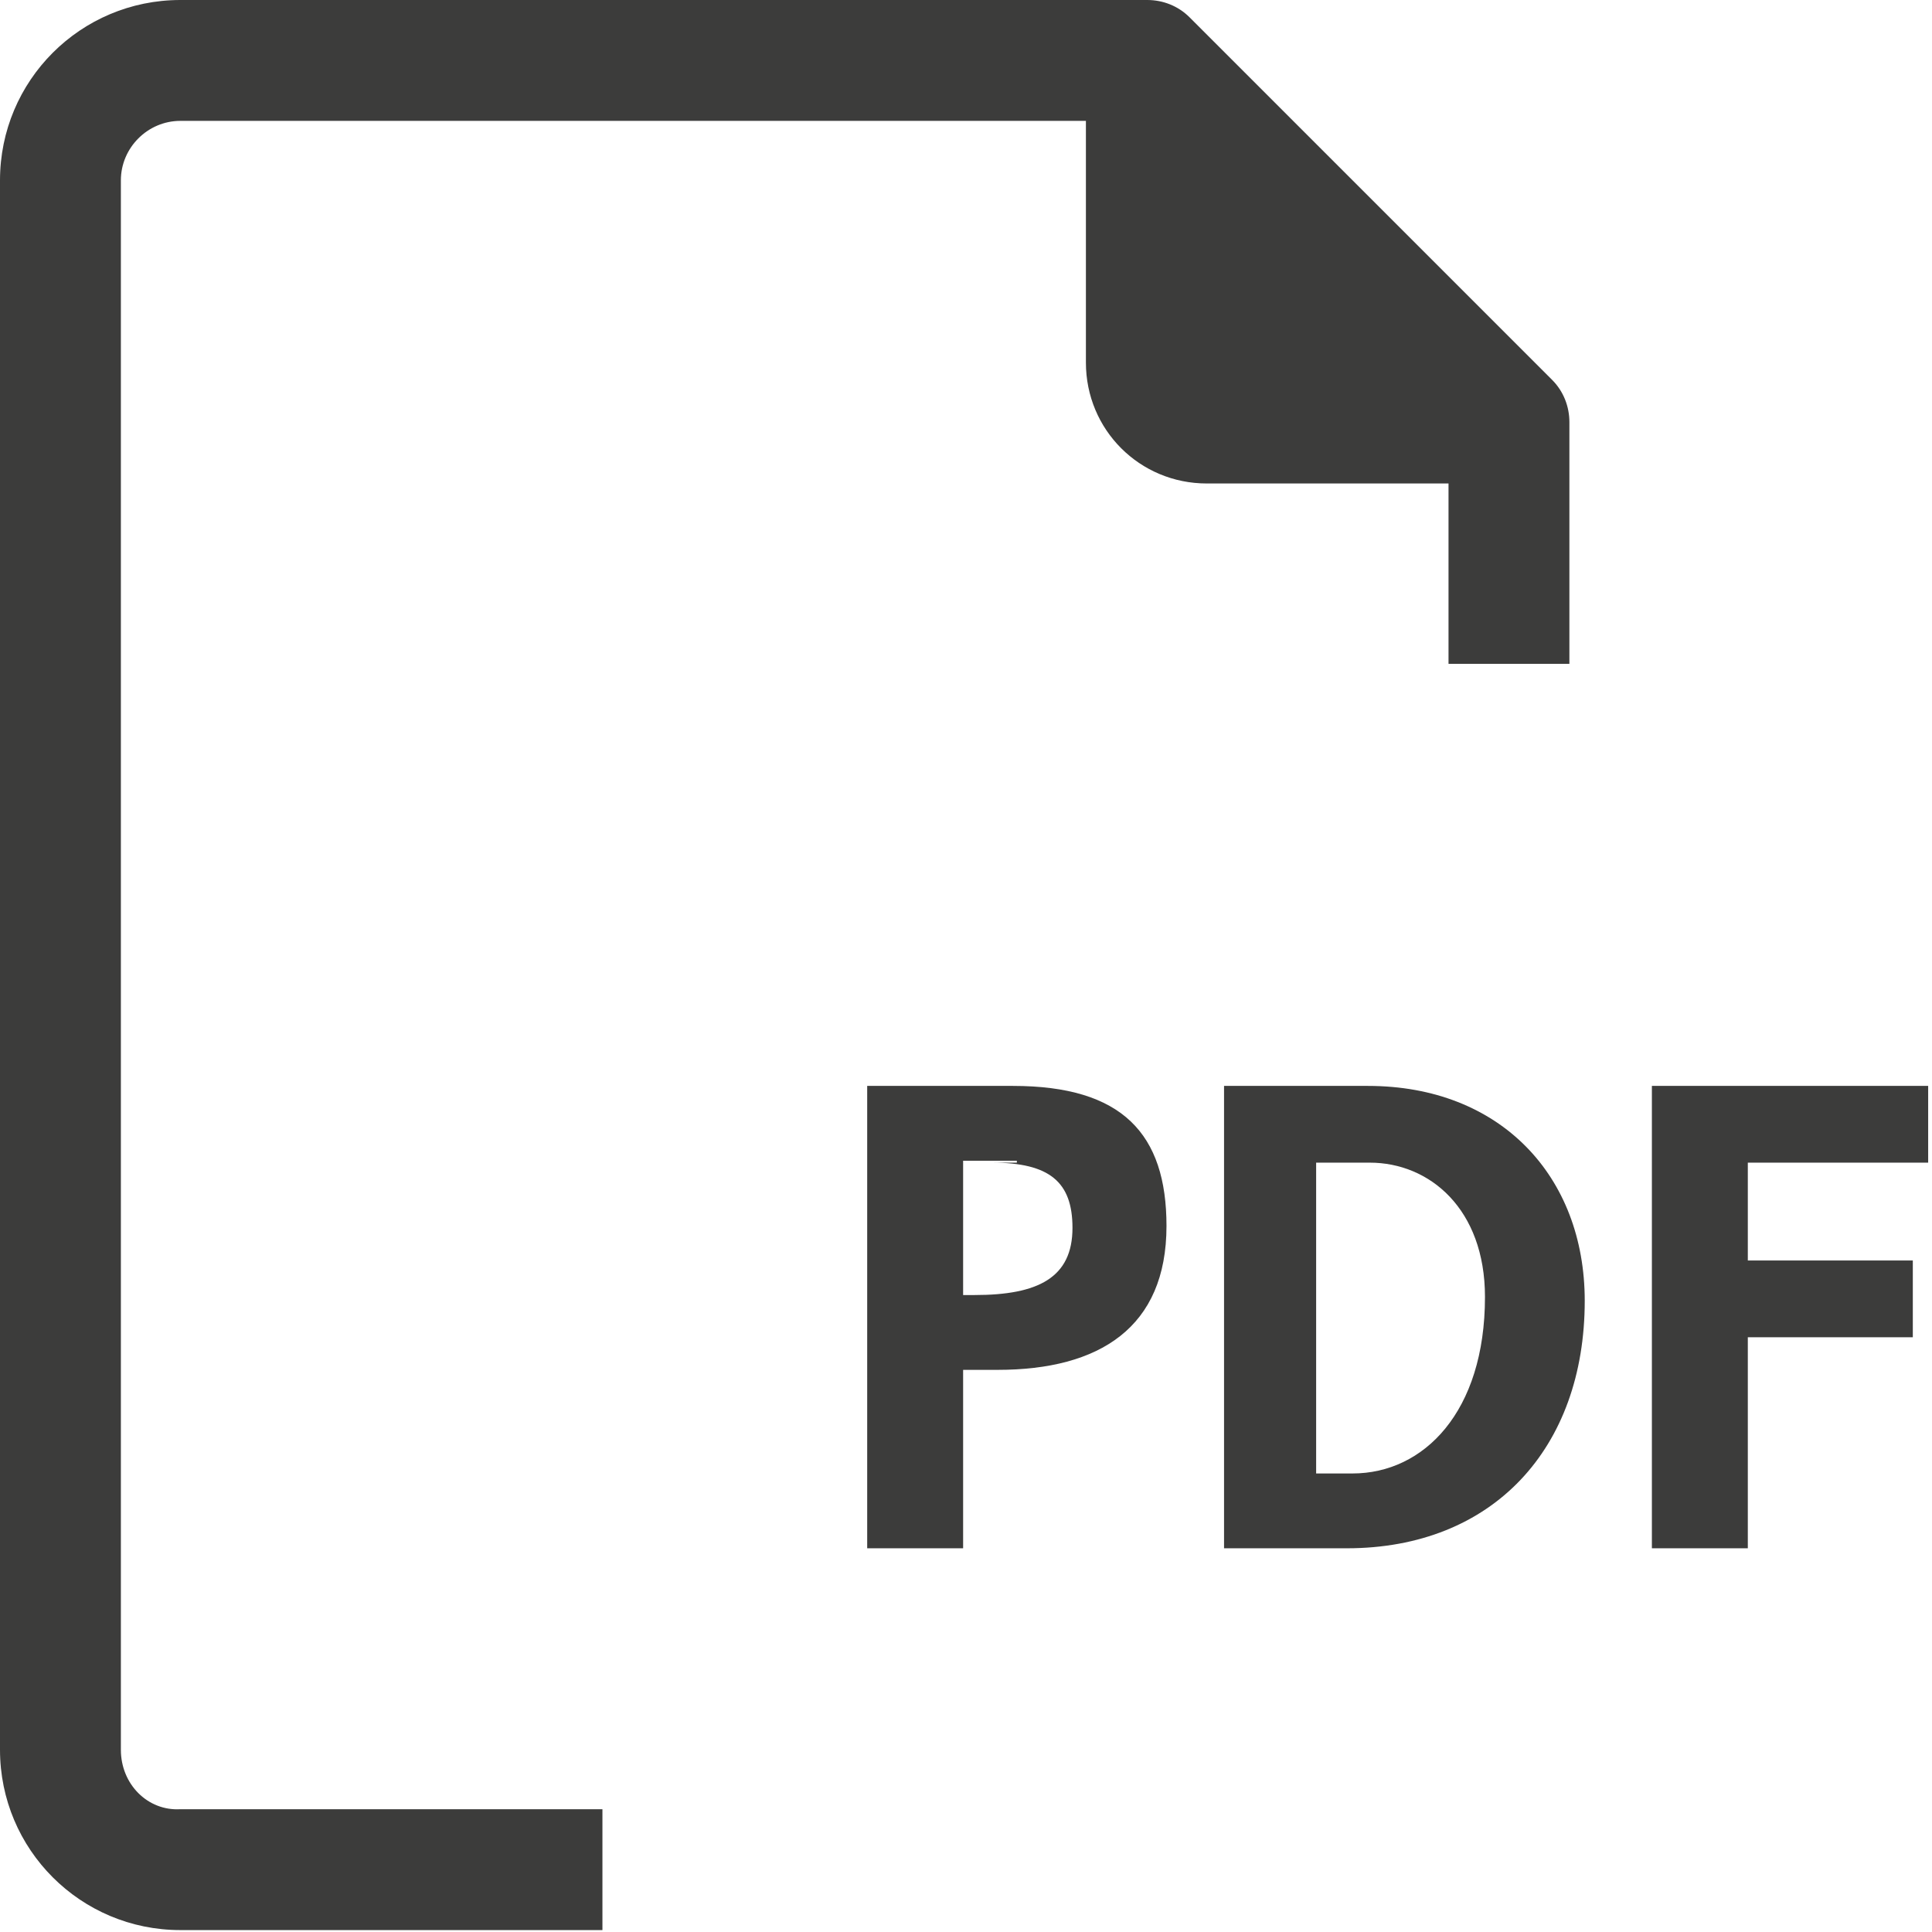 <?xml version="1.0" encoding="utf-8"?>
<!-- Generator: Adobe Illustrator 24.1.1, SVG Export Plug-In . SVG Version: 6.00 Build 0)  -->
<svg version="1.1" id="Ebene_1" xmlns="http://www.w3.org/2000/svg" xmlns:xlink="http://www.w3.org/1999/xlink" x="0px" y="0px"
	 viewBox="0 0 100.7 100.7" style="enable-background:new 0 0 100.7 100.7;" xml:space="preserve">
<style type="text/css">
	.st0{fill:#3C3C3B;}
</style>
<g id="Gruppe_109" transform="translate(0 0.004)">
	<g id="Gruppe_215" transform="translate(0 -0.004)">
		<g id="Gruppe_214">
			<path id="Pfad_446" class="st0" d="M6.3,91.2V9.4c0-1.7,1.4-3.1,3.1-3.1h47.2v12.6c0,3.5,2.8,6.3,6.3,6.3c0,0,0,0,0,0h12.6v9.4
				h6.3V22c0-0.8-0.3-1.6-0.9-2.2L62,0.9C61.4,0.3,60.6,0,59.8,0H9.4C4.2,0,0,4.2,0,9.4v81.8c0,5.2,4.2,9.4,9.4,9.4h22v-6.3h-22
				C7.7,94.4,6.3,93,6.3,91.2z"/>
		</g>
	</g>
</g>
<g>
	<path class="st0" d="M50.2,71.4v9.3h-5V56.6h7.6c5.7,0,8,2.5,8,7.3c0,5.3-3.5,7.5-8.8,7.5H50.2z M53,60.5h-2.8v7h0.6
		c3.3,0,5.1-0.9,5.1-3.5c0-2.4-1.2-3.4-4.2-3.4H53z"/>
	<path class="st0" d="M70.2,80.7h-6.4V56.6h7.5c6.9,0,11.3,4.7,11.3,11.2C82.6,75.5,77.8,80.7,70.2,80.7z M71.4,60.6h-2.8v16.2h1.9
		c3.7,0,6.9-3.2,6.9-9.2C77.4,63,74.5,60.6,71.4,60.6z"/>
	<path class="st0" d="M100.5,60.6h-9.4v5.1h8.6v4h-8.6v11h-5V56.6h14.4V60.6z"/>
</g>
</svg>
